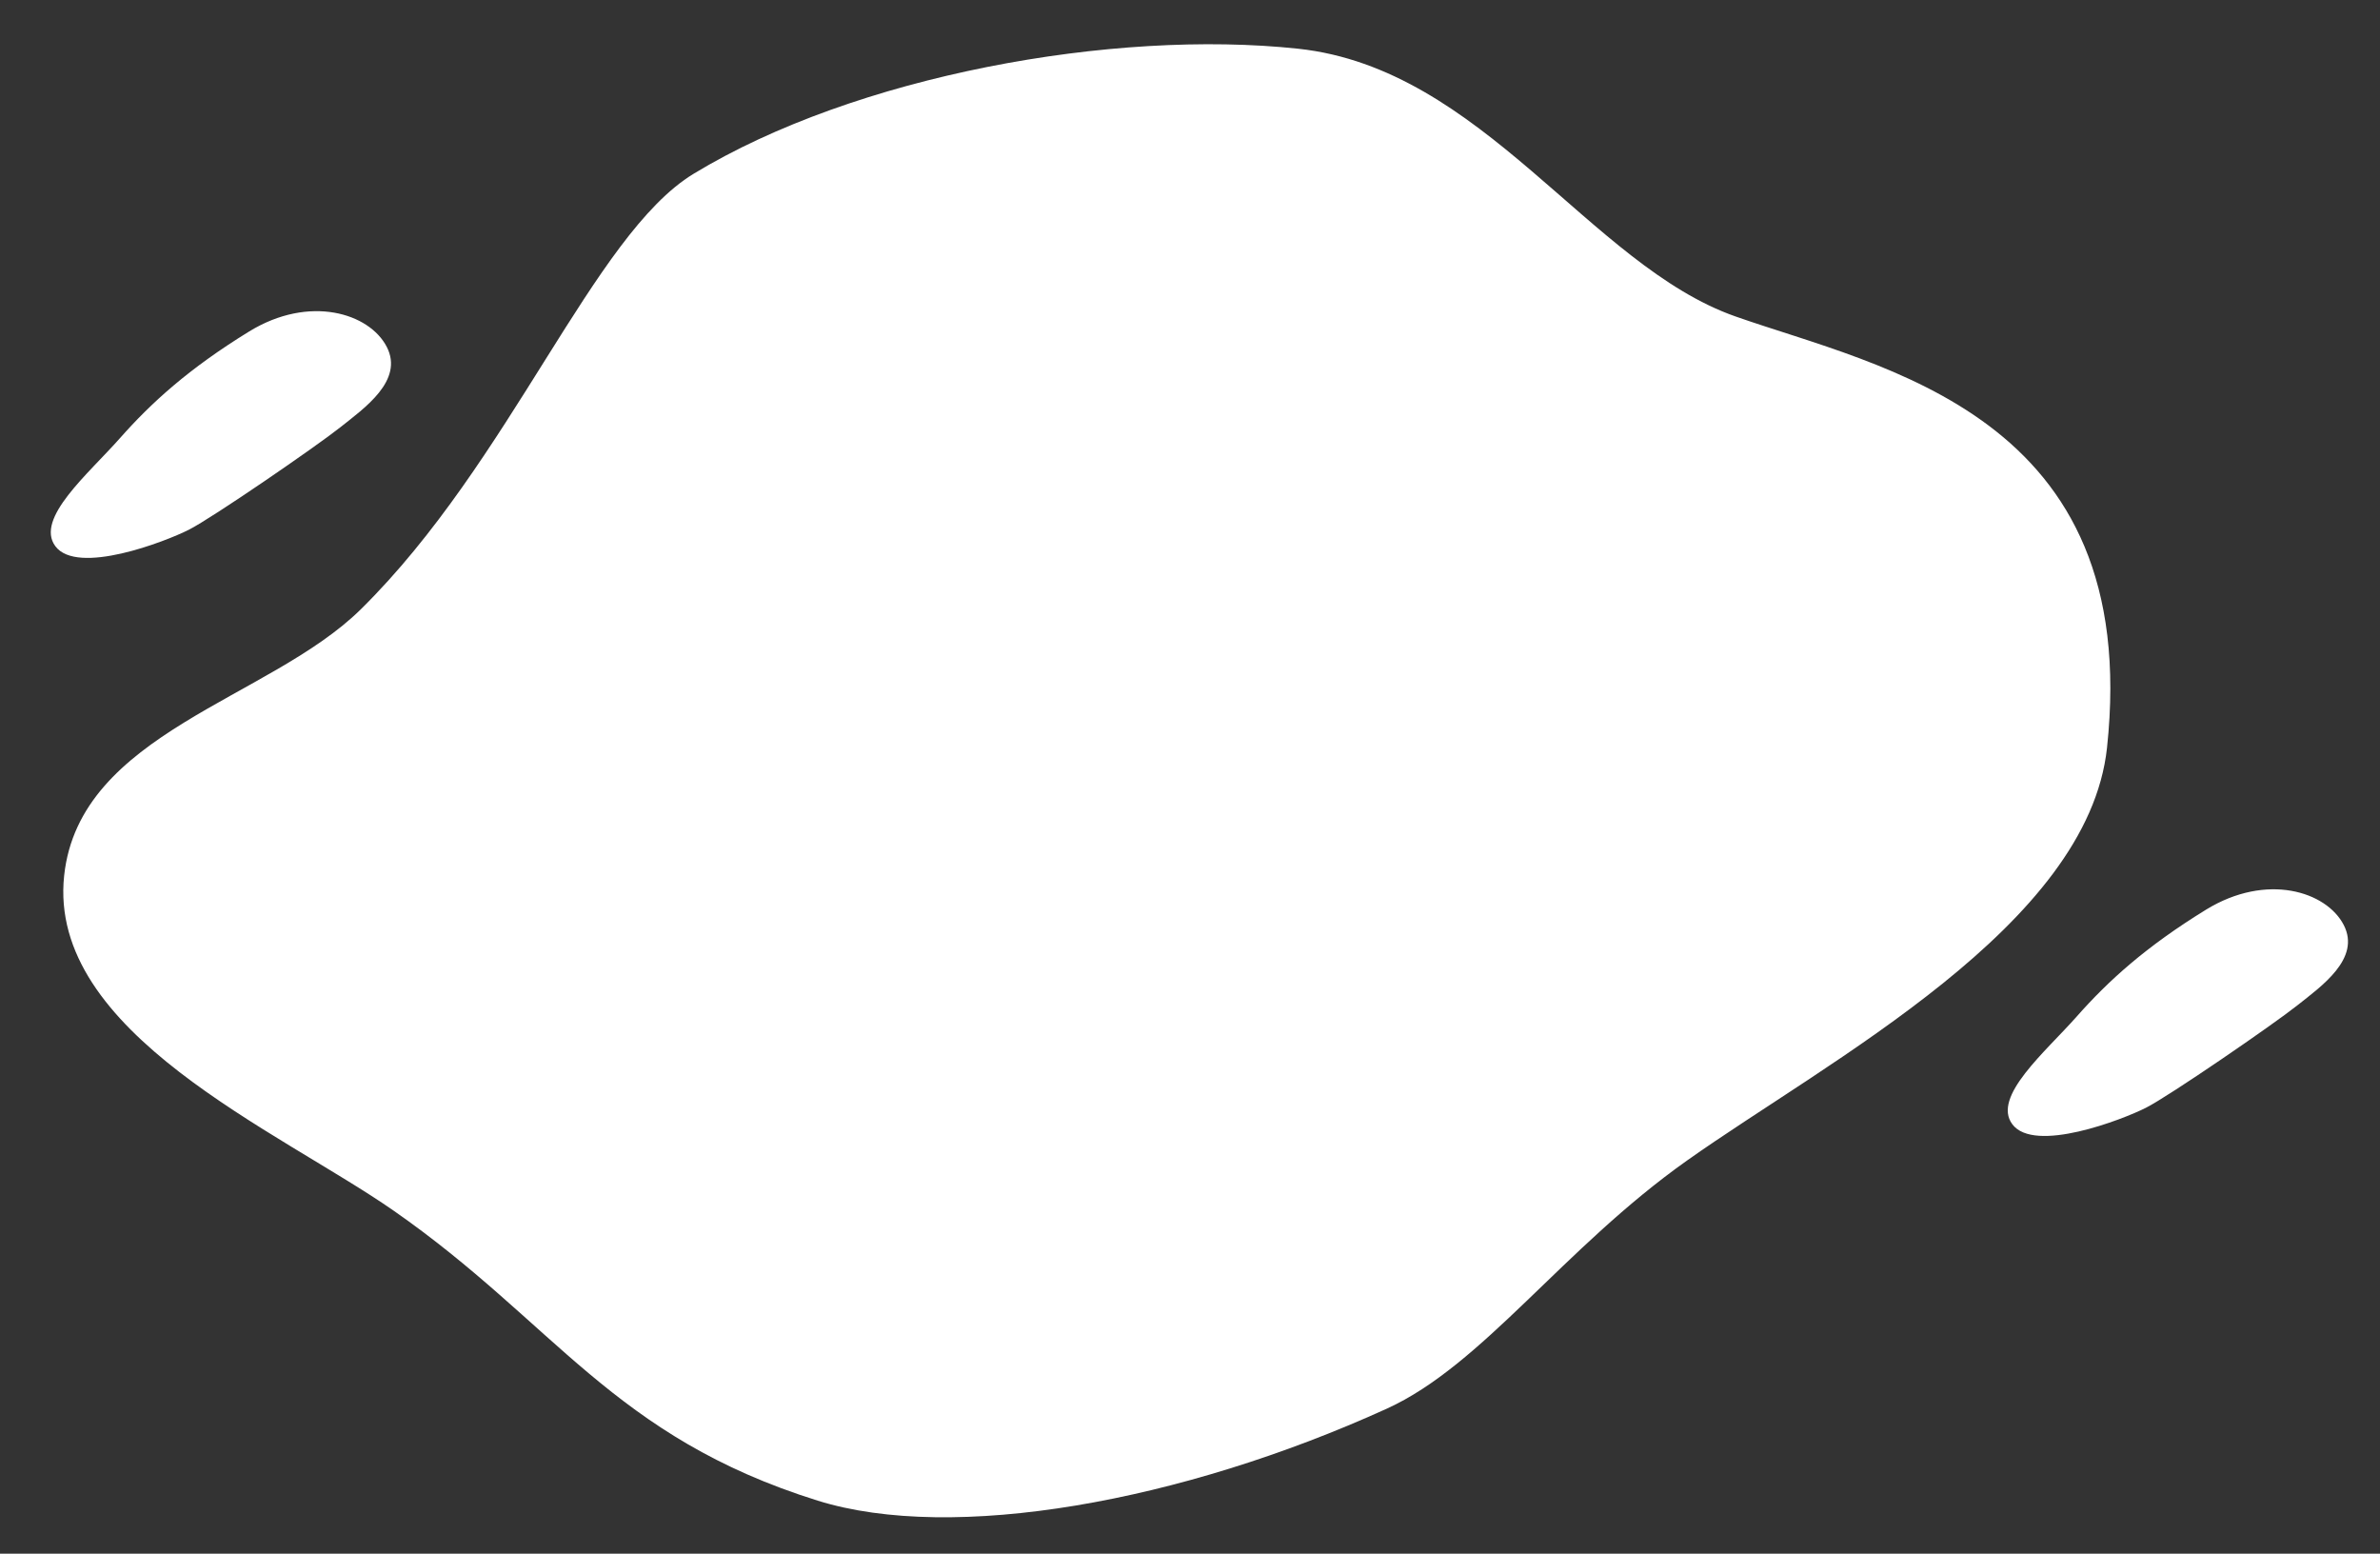 <?xml version="1.0" encoding="UTF-8"?> <!-- Generator: Adobe Illustrator 23.0.1, SVG Export Plug-In . SVG Version: 6.00 Build 0) --> <svg xmlns="http://www.w3.org/2000/svg" xmlns:xlink="http://www.w3.org/1999/xlink" id="Слой_1" x="0px" y="0px" viewBox="0 0 288.23 188.12" style="enable-background:new 0 0 288.23 188.12;" xml:space="preserve"><rect x="0" y="0" width="288.23" height="188.12" fill="#333333" stroke="none"/> <style type="text/css"> .st0{fill-rule:evenodd;clip-rule:evenodd;fill:#FFFFFF;} </style> <g> <g> <path class="st0" d="M22.87,64.14c2.83-1.43,15.46-10.11,18.35-12.41c2.89-2.3,7.72-5.65,5.62-9.73 c-2.1-4.08-9.35-6.35-16.66-1.87c-7.31,4.49-11.86,8.63-15.66,12.93c-3.8,4.3-10.3,9.72-7.82,13.07 C9.35,69.71,20.04,65.57,22.87,64.14z M283.84,112c-2.1-4.08-9.35-6.35-16.66-1.87c-7.31,4.49-11.86,8.63-15.66,12.93 c-3.8,4.3-10.3,9.72-7.82,13.06c2.66,3.58,13.35-0.56,16.18-1.99c2.83-1.43,15.46-10.11,18.35-12.41 C281.11,119.43,285.94,116.07,283.84,112z M210.16,38.31c-17.64-6.2-30.58-30.01-52.94-32.41C134.85,3.5,103.59,9.14,84,21.04 c-12.18,7.4-22.11,34.81-40.31,52.74C32.62,84.68,9.63,88.71,7.77,106.01c-2.05,19.05,25.99,30.89,39.92,40.59 c19.54,13.61,26.52,27.35,51.35,35.1c16.36,5.1,44,0.18,68.91-11.14c11.63-5.29,21.32-19.4,36.35-30.04 c17.16-12.15,48.55-28.42,50.87-49.98C259.51,50.08,227.8,44.52,210.16,38.31z"></path> </g> </g> </svg> 
